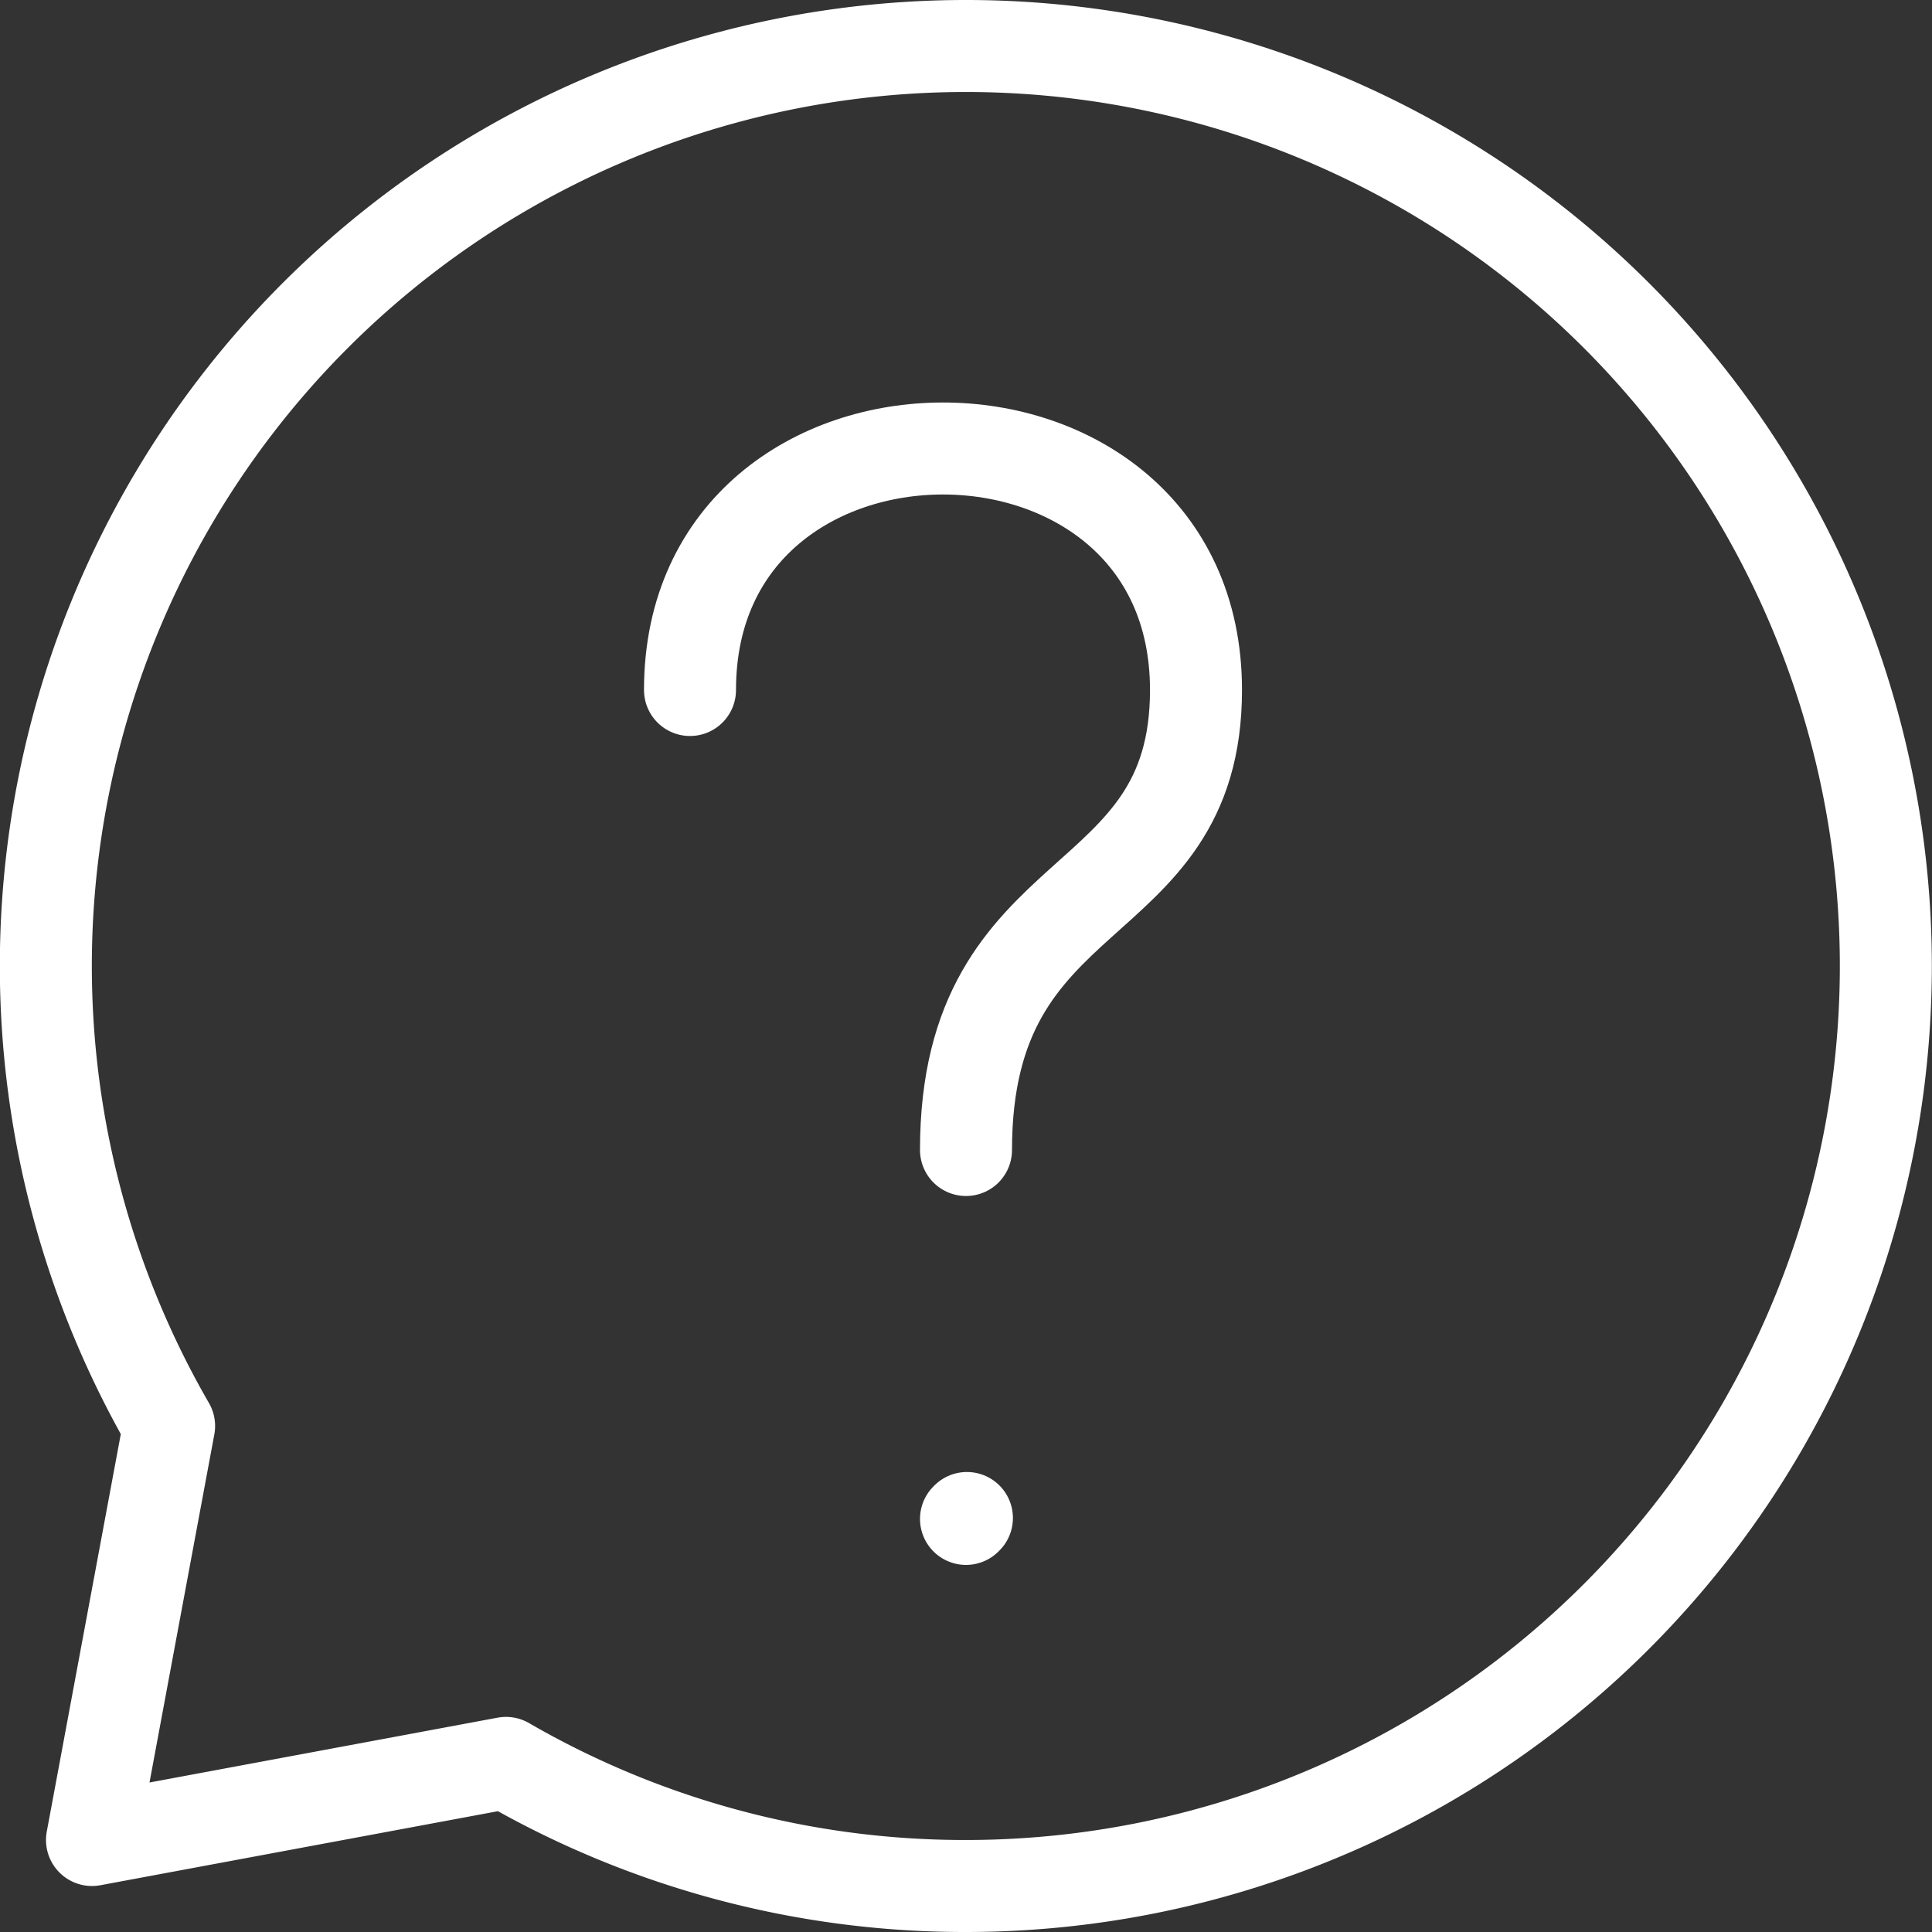 <svg xmlns="http://www.w3.org/2000/svg" width="21" height="21" viewBox="0 0 21 21">
  <rect x="0" y="0" width="21" height="21" fill="#333333" stroke="none"/>
  <g id="Group_29" data-name="Group 29" transform="translate(-1.5 -1.5)">
    <path id="Path_61" data-name="Path 61" d="M9,9c0-3.5,5.5-3.5,5.5,0,0,2.5-2.5,2-2.5,5" fill="none" stroke="#fff" stroke-linecap="round" stroke-linejoin="round" stroke-width="1"/>
    <path id="Path_62" data-name="Path 62" d="M12,18.01,12.01,18" fill="none" stroke="#fff" stroke-linecap="round" stroke-linejoin="round" stroke-width="1"/>
    <path id="Path_63" data-name="Path 63" d="M12,22a10,10,0,1,0-8.662-5L2.5,21.5,7,20.662A9.955,9.955,0,0,0,12,22Z" fill="none" stroke="#fff" stroke-linecap="round" stroke-linejoin="round" stroke-width="1"/>
  </g>
</svg>
